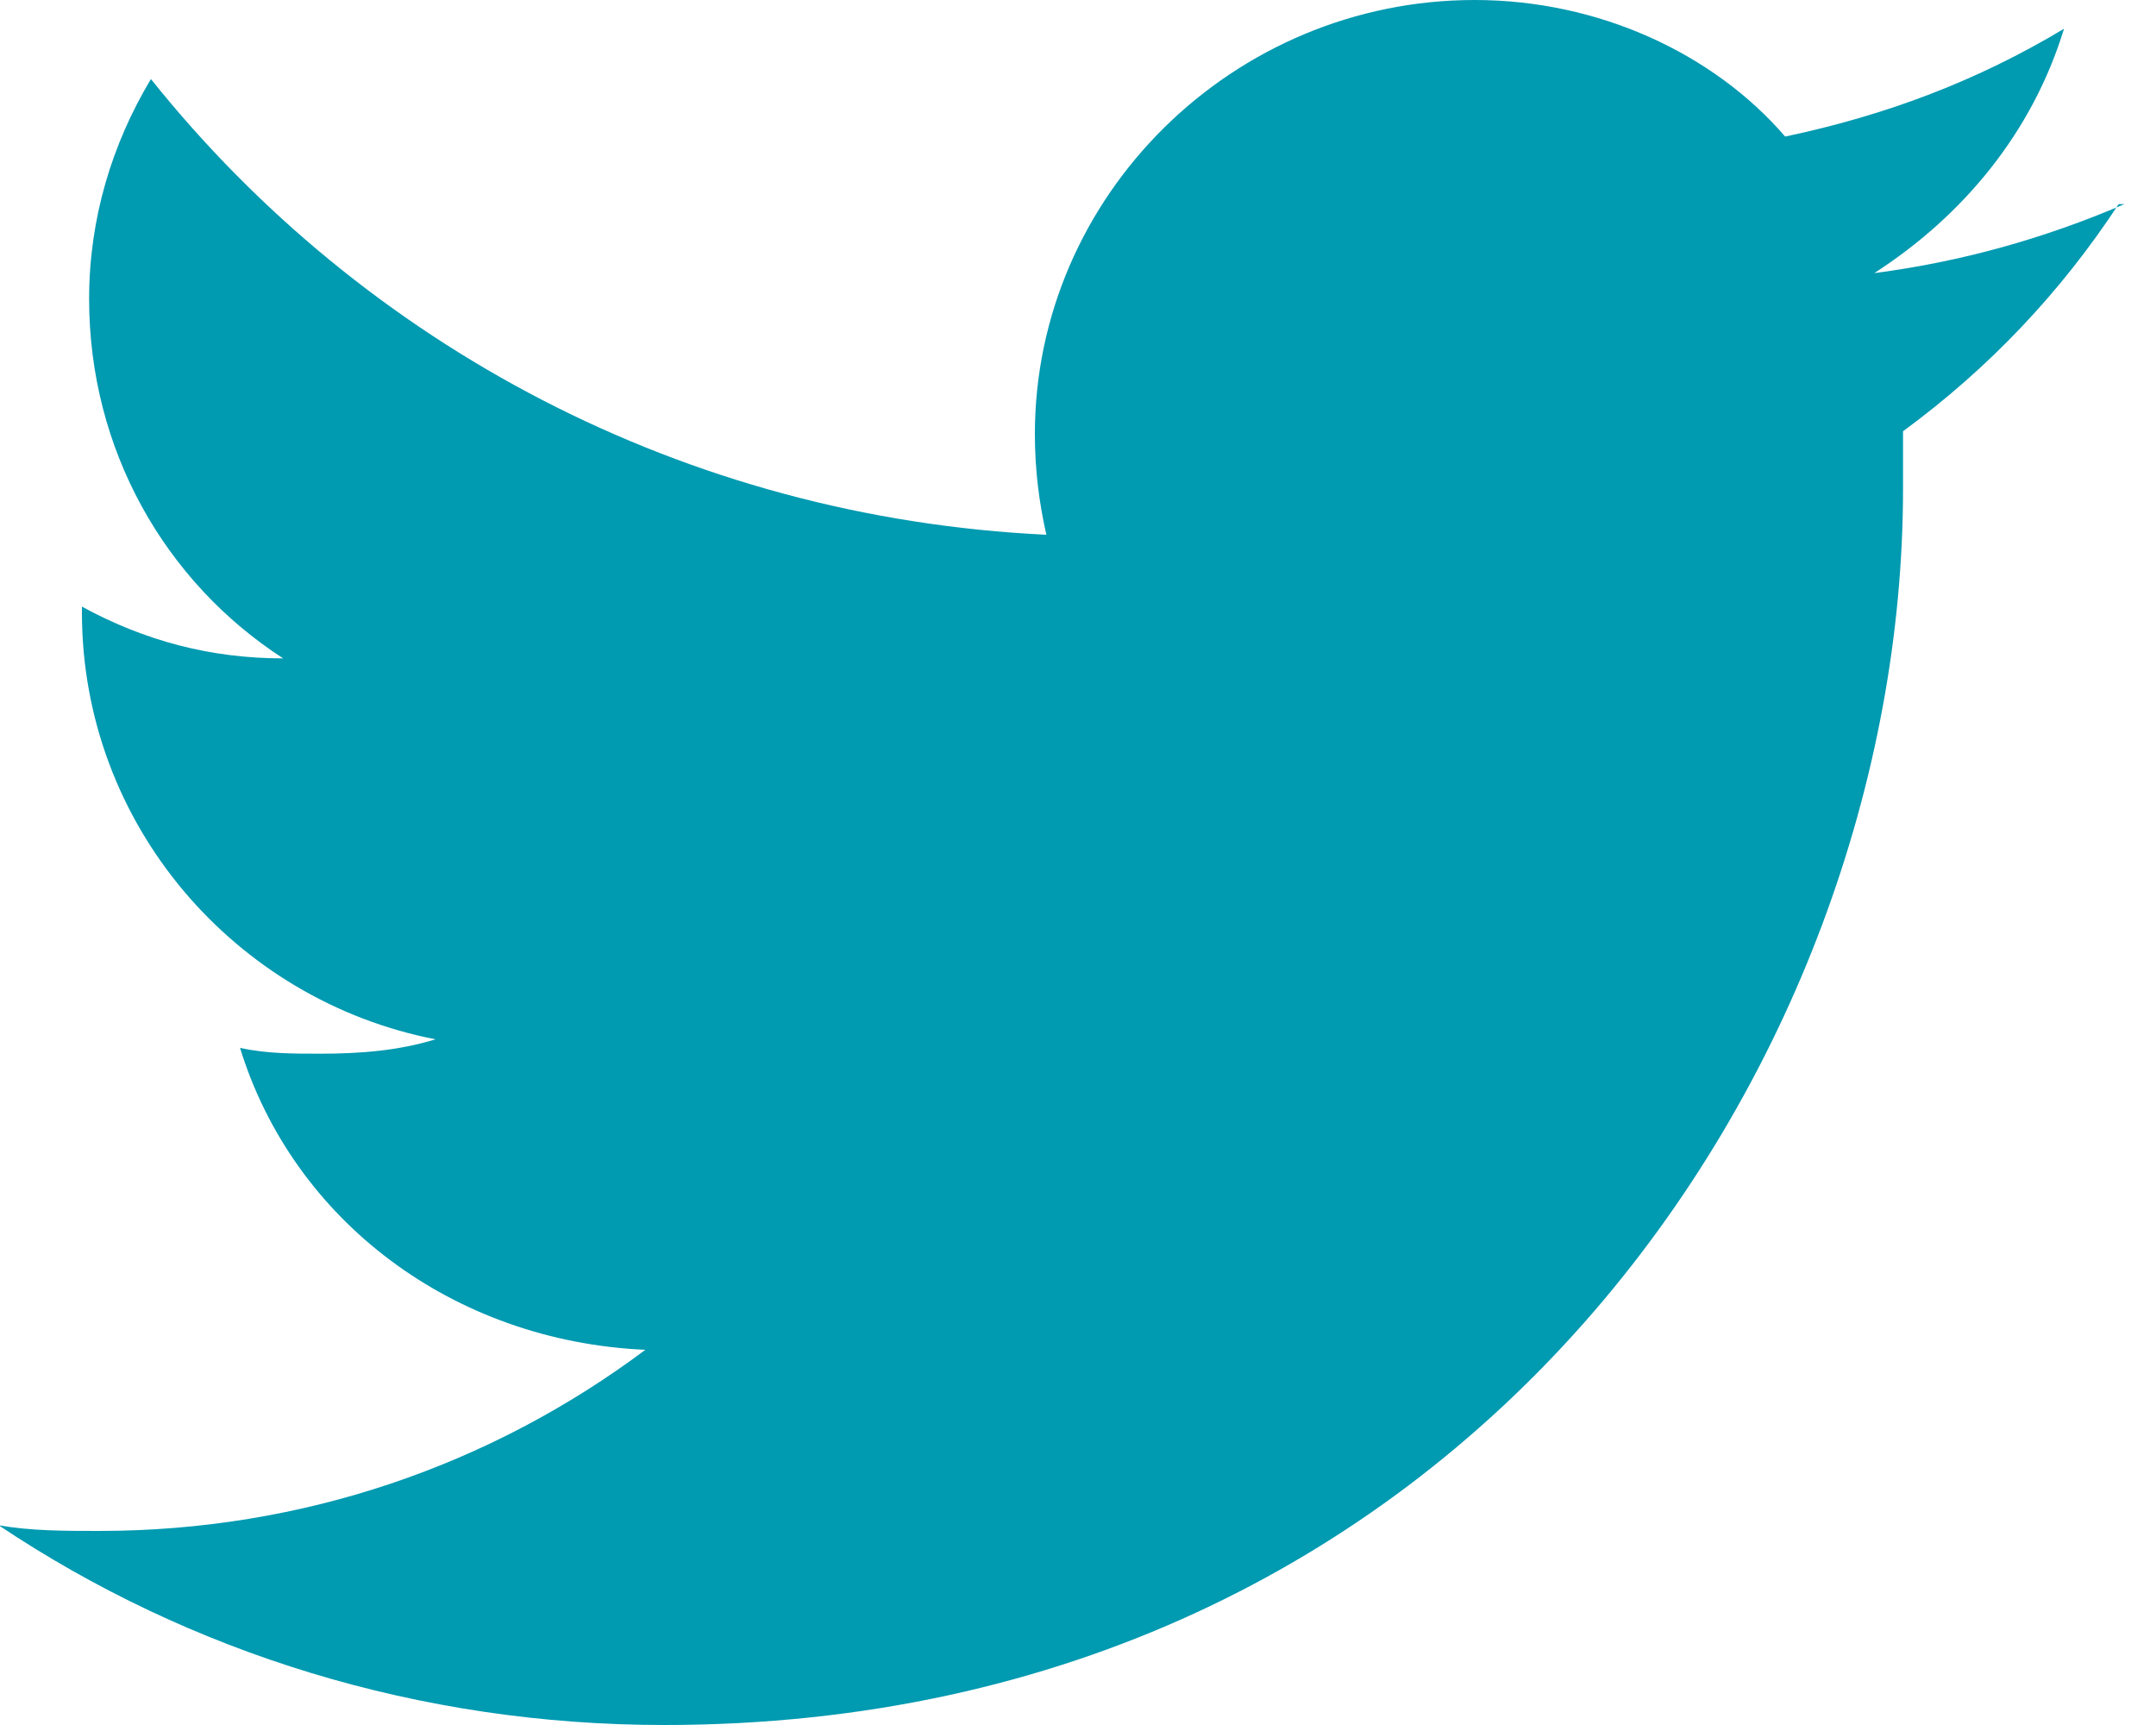 <svg width="15" height="12" viewBox="0 0 15 12" xmlns="http://www.w3.org/2000/svg"><path d="M14.78 1.42c-.56.24-1.13.4-1.74.48.62-.4 1.1-.98 1.32-1.7-.6.36-1.23.6-1.94.75-.5-.58-1.3-.95-2.16-.95C8.58 0 7.2 1.36 7.2 3.02c0 .25.03.48.08.7C4.76 3.6 2.53 2.4 1.05.55.78 1 .62 1.52.62 2.08c0 1.05.53 1.97 1.35 2.5-.5 0-.96-.12-1.4-.36v.04c0 1.48 1.07 2.7 2.46 2.97-.26.08-.53.1-.8.1-.2 0-.37 0-.56-.04.37 1.2 1.48 2.04 2.82 2.1-1.07.8-2.38 1.26-3.8 1.26-.24 0-.48 0-.7-.04C1.32 11.5 2.92 12 4.62 12c5.58 0 8.62-4.6 8.62-8.6V3c.6-.44 1.1-.97 1.5-1.58" fill="#009AB1"/></svg>